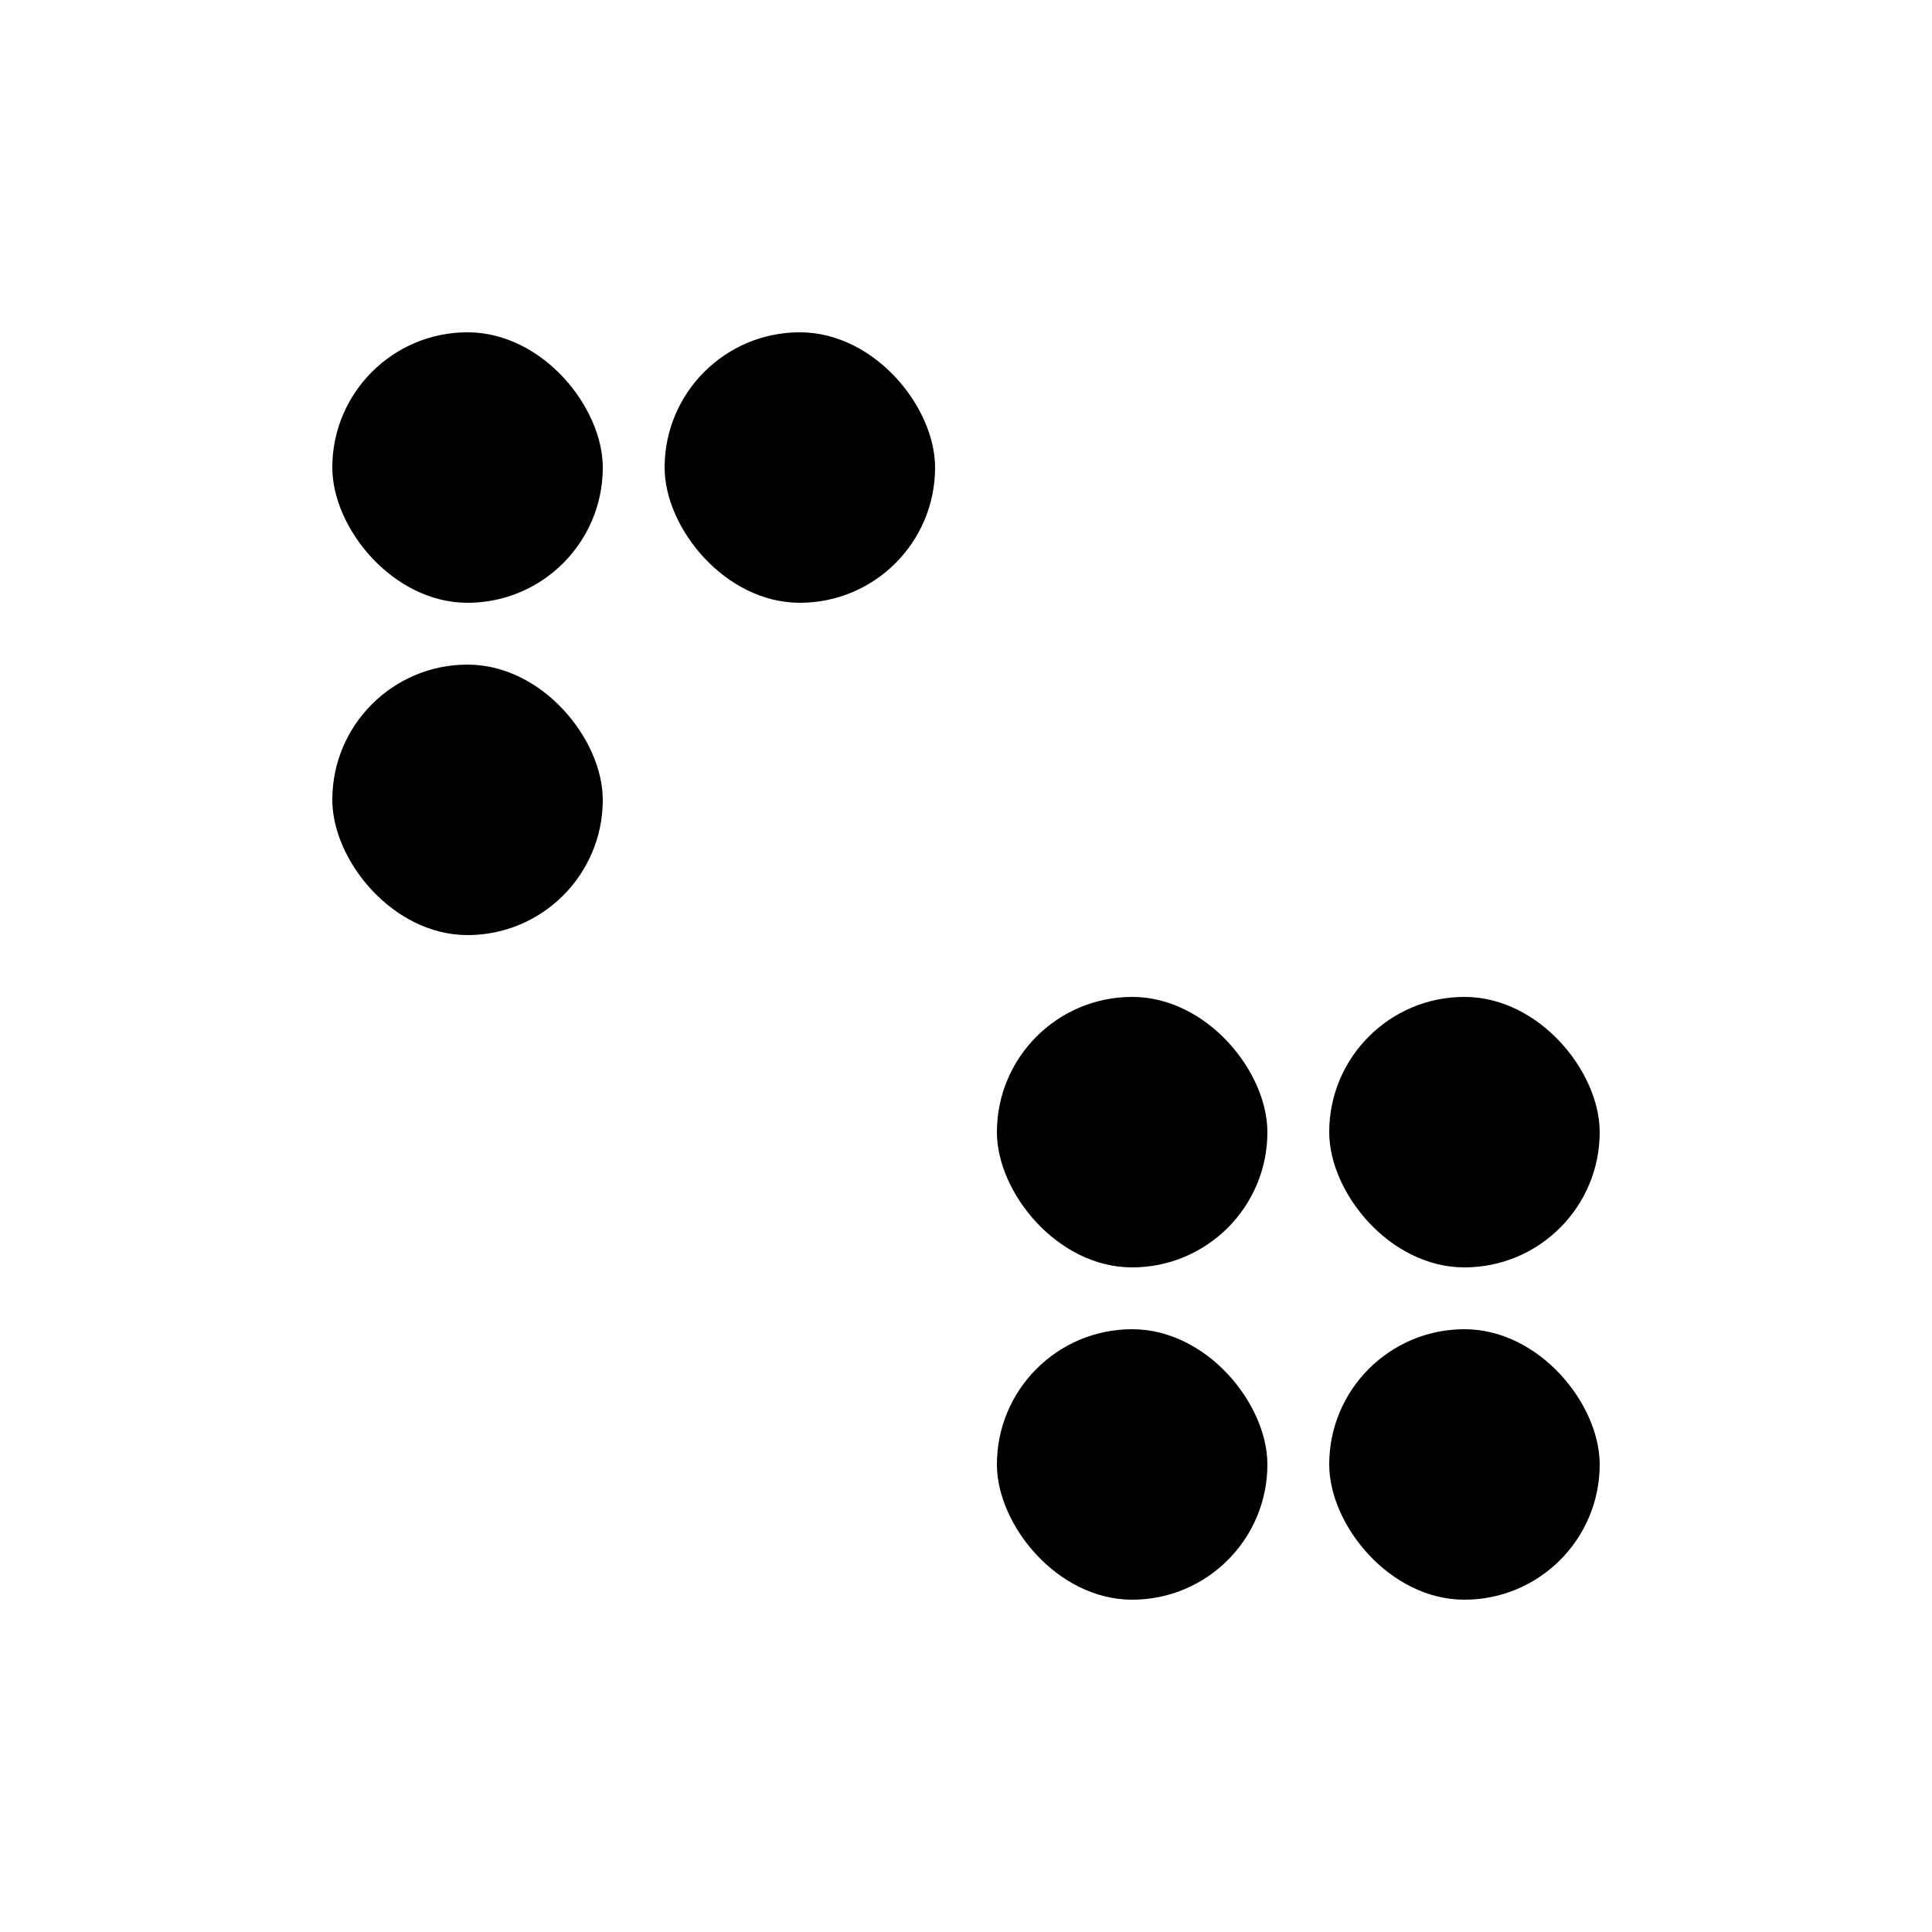 <svg width="500" height="500" viewBox="0 0 500 500" fill="none" xmlns="http://www.w3.org/2000/svg">
<rect x="156" y="242" width="70" height="70" rx="35" transform="rotate(-180 156 242)" fill="currentColor"/>
<rect x="156" y="156" width="70" height="70" rx="35" transform="rotate(-180 156 156)" fill="currentColor"/>
<rect x="242" y="156" width="70" height="70" rx="35" transform="rotate(-180 242 156)" fill="currentColor"/>
<rect x="344" y="258" width="70" height="70" rx="35" fill="currentColor"/>
<rect x="344" y="344" width="70" height="70" rx="35" fill="currentColor"/>
<rect x="258" y="258" width="70" height="70" rx="35" fill="currentColor"/>
<rect x="258" y="344" width="70" height="70" rx="35" fill="currentColor"/>
</svg> 
